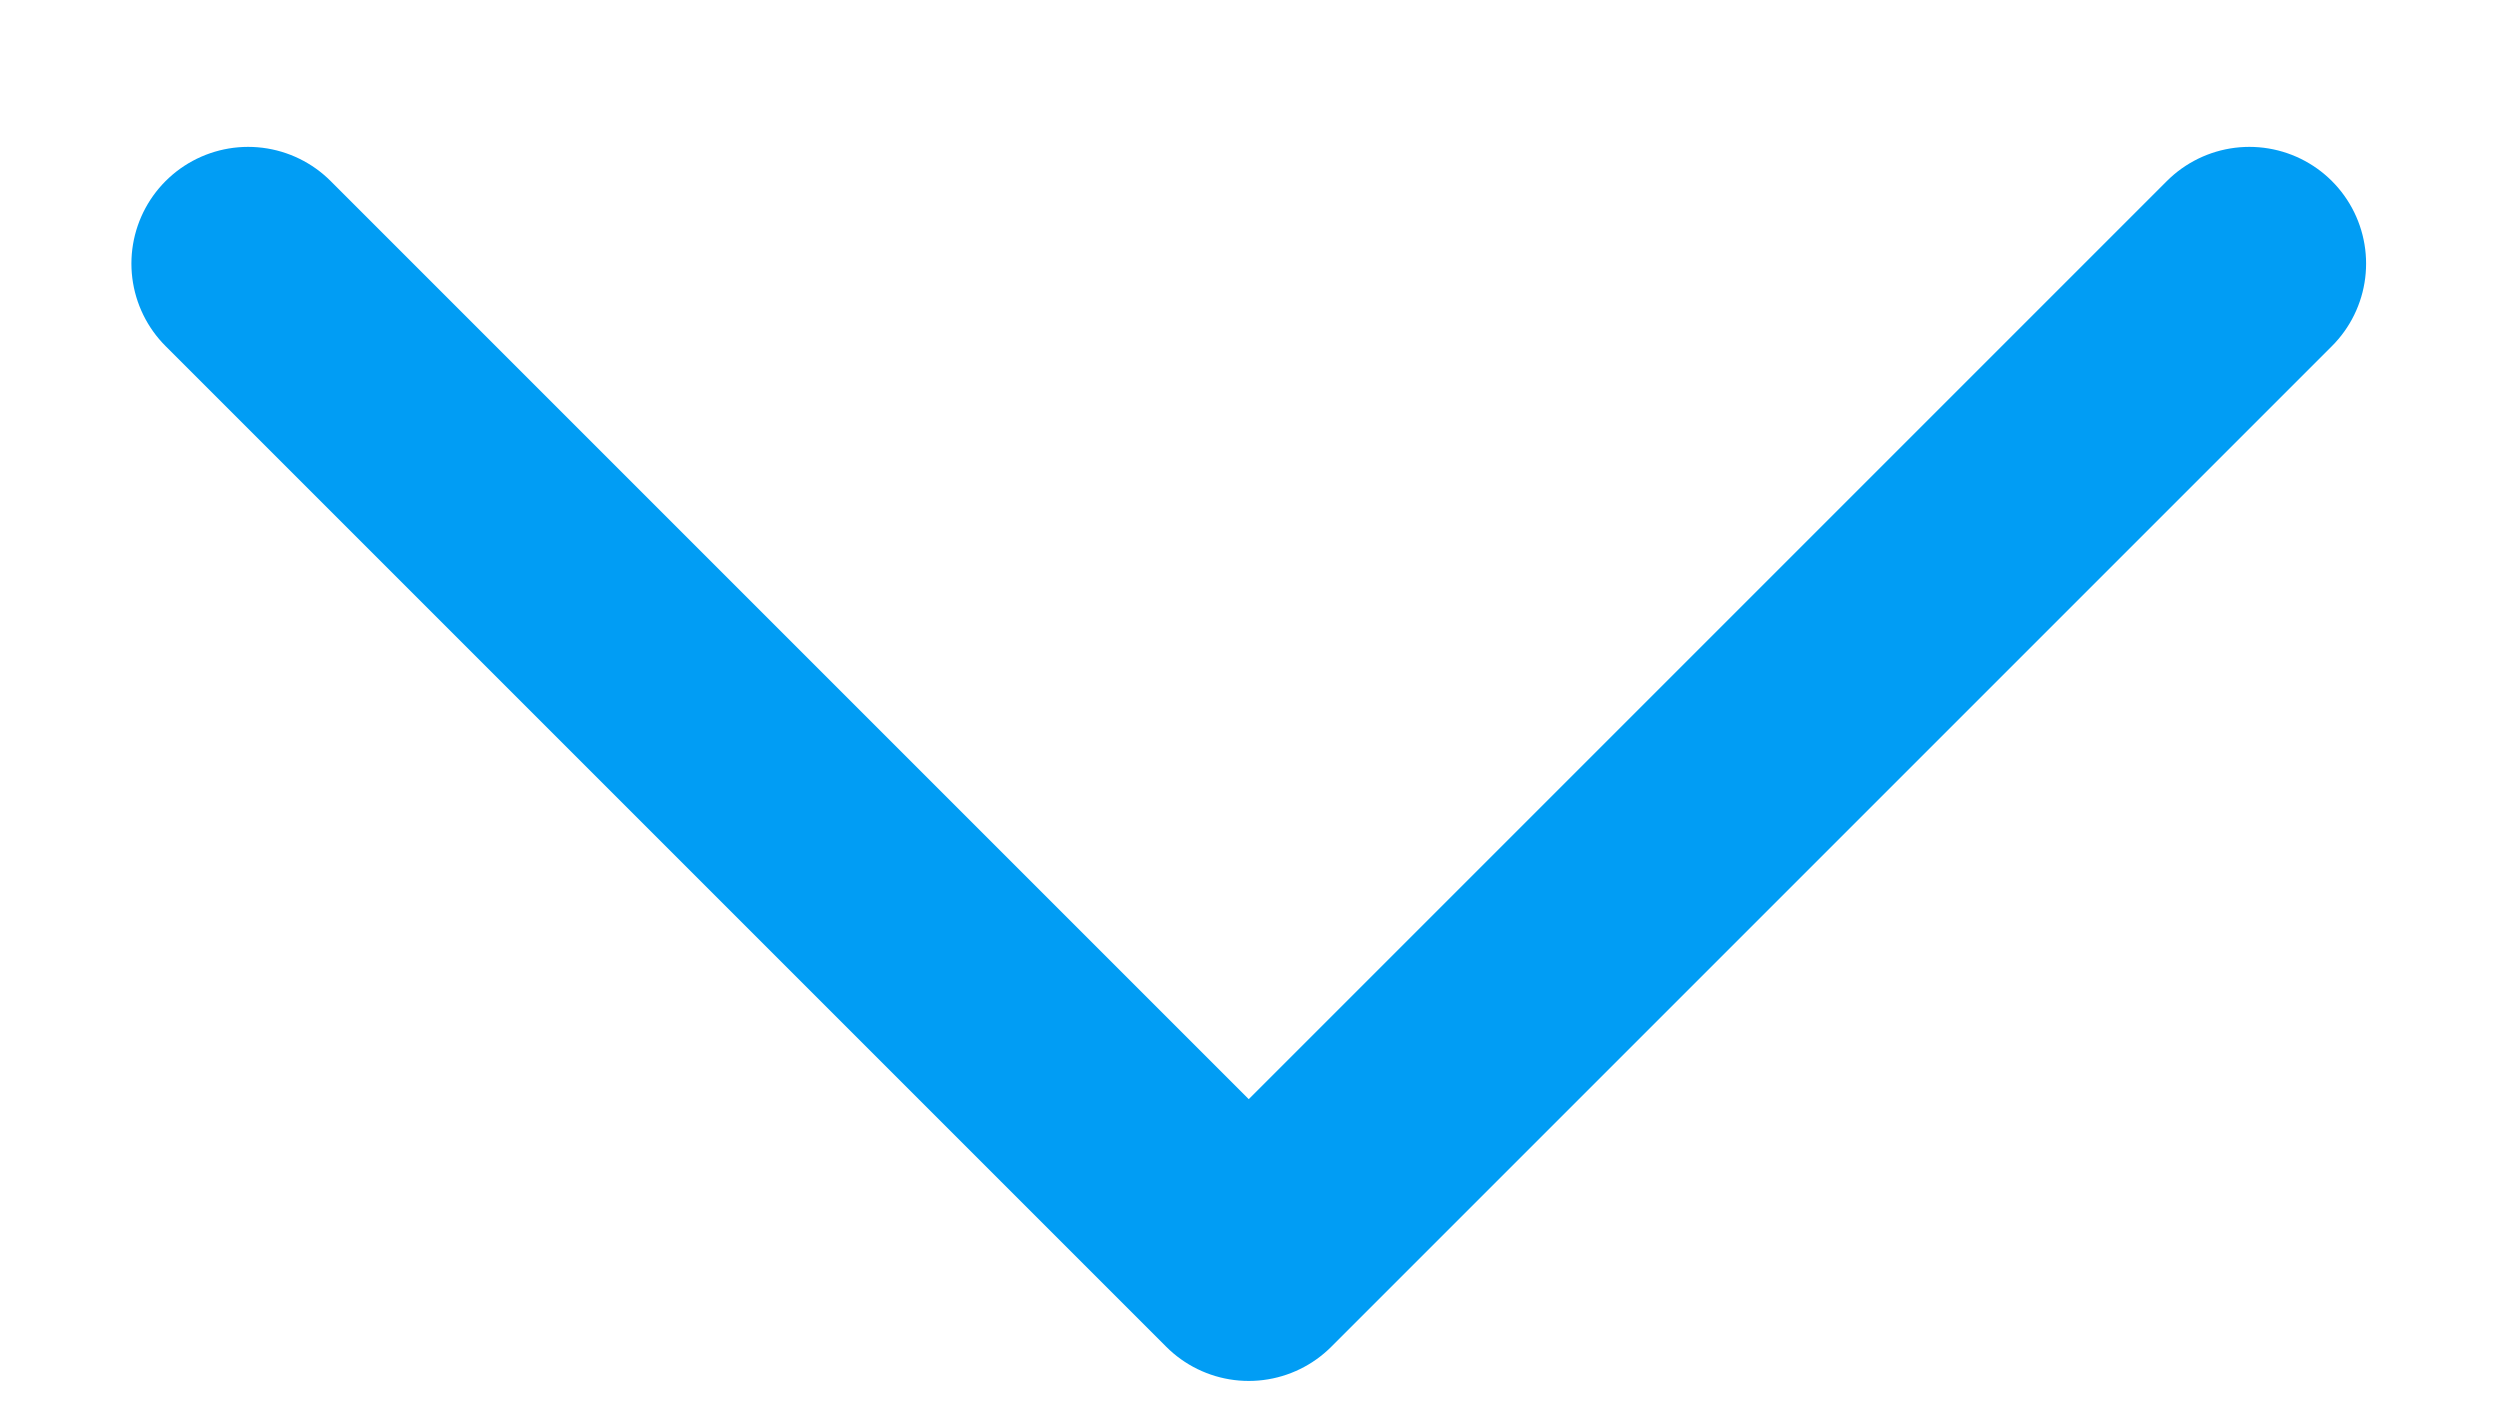 <svg width="16" height="9" viewBox="0 0 16 9" fill="none" xmlns="http://www.w3.org/2000/svg">
<path id="Vector 19" d="M1.588 1.687L7.992 8.091L14.396 1.687" stroke="#019DF4" stroke-width="1.494" stroke-linecap="round" stroke-linejoin="round"/>
</svg>
